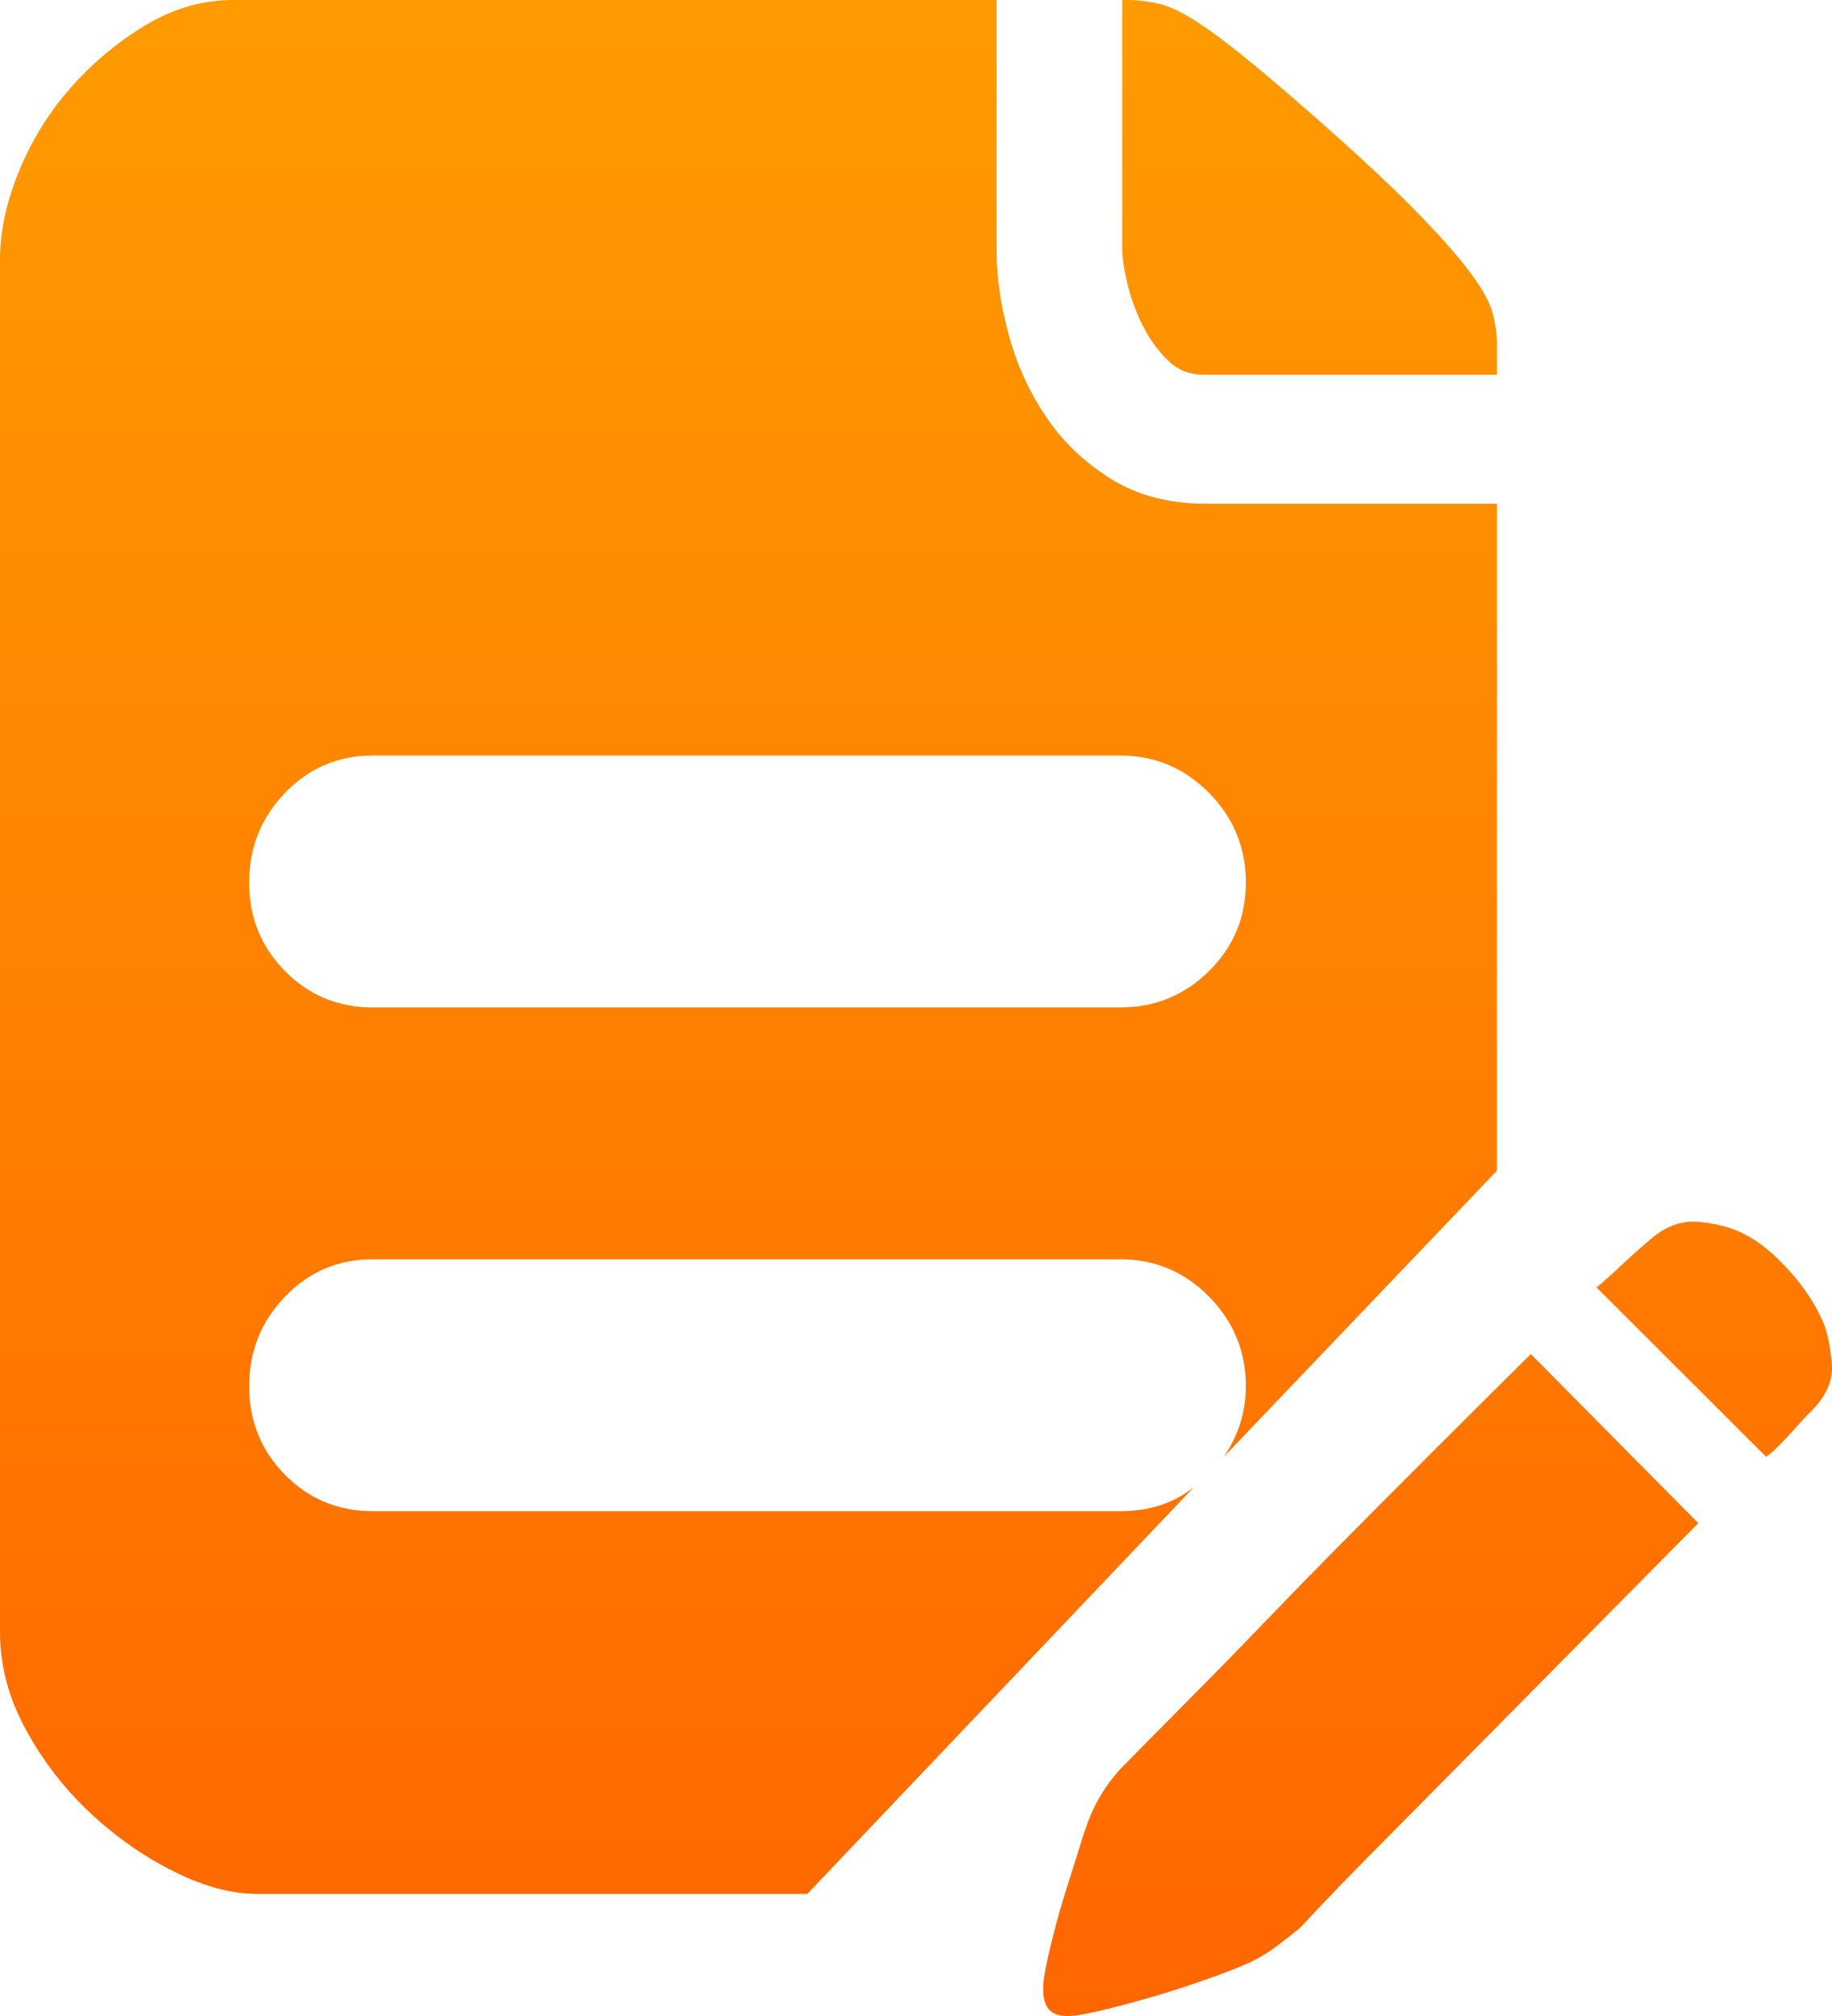 <svg width="20" height="22" viewBox="0 0 20 22" fill="none" xmlns="http://www.w3.org/2000/svg">
<path id="Vector" d="M13.143 4.09C12.984 4.09 12.85 4.035 12.741 3.925C12.632 3.815 12.541 3.687 12.469 3.54C12.396 3.393 12.342 3.243 12.306 3.089C12.27 2.935 12.251 2.807 12.251 2.704V0H12.295C12.425 0 12.549 0.015 12.665 0.044C12.781 0.073 12.922 0.143 13.089 0.253C13.256 0.363 13.459 0.517 13.698 0.715C13.938 0.912 14.239 1.173 14.601 1.495C14.993 1.847 15.305 2.144 15.537 2.386C15.769 2.627 15.947 2.833 16.07 3.001C16.194 3.17 16.27 3.313 16.299 3.43C16.328 3.547 16.342 3.65 16.342 3.738V4.09H13.143ZM19.911 14.446C19.955 14.563 19.984 14.71 19.998 14.886C20.013 15.061 19.94 15.23 19.781 15.391C19.708 15.464 19.643 15.534 19.585 15.6C19.527 15.666 19.476 15.721 19.432 15.765C19.374 15.824 19.324 15.868 19.28 15.897L17.43 14.05C17.517 13.977 17.615 13.889 17.724 13.786C17.833 13.684 17.924 13.603 17.996 13.544C18.17 13.383 18.359 13.313 18.562 13.335C18.765 13.357 18.932 13.405 19.062 13.478C19.207 13.552 19.363 13.68 19.53 13.863C19.697 14.046 19.824 14.241 19.911 14.446ZM12.23 16.491C12.549 16.491 12.817 16.403 13.035 16.227L8.813 20.668H2.807C2.532 20.668 2.23 20.588 1.904 20.426C1.578 20.265 1.273 20.052 0.99 19.789C0.707 19.525 0.471 19.221 0.283 18.876C0.094 18.532 0 18.176 0 17.81V2.836C0 2.529 0.069 2.206 0.207 1.869C0.345 1.532 0.533 1.228 0.773 0.956C1.012 0.685 1.284 0.458 1.589 0.275C1.893 0.092 2.212 2.1515e-08 2.546 2.1515e-08H10.88V2.748C10.88 3.027 10.924 3.327 11.011 3.65C11.098 3.972 11.232 4.269 11.414 4.54C11.595 4.812 11.831 5.039 12.121 5.222C12.411 5.405 12.759 5.497 13.165 5.497H16.342V12.775L13.361 15.897C13.521 15.662 13.601 15.406 13.601 15.127C13.601 14.746 13.466 14.42 13.198 14.149C12.93 13.878 12.607 13.742 12.23 13.742H4.069C3.692 13.742 3.373 13.878 3.112 14.149C2.851 14.42 2.72 14.746 2.72 15.127C2.72 15.508 2.851 15.831 3.112 16.095C3.373 16.359 3.692 16.491 4.069 16.491H12.23ZM4.069 8.245C3.692 8.245 3.373 8.381 3.112 8.652C2.851 8.923 2.72 9.249 2.72 9.63C2.72 10.012 2.851 10.334 3.112 10.598C3.373 10.862 3.692 10.994 4.069 10.994H12.23C12.607 10.994 12.93 10.862 13.198 10.598C13.466 10.334 13.601 10.012 13.601 9.63C13.601 9.249 13.466 8.923 13.198 8.652C12.93 8.381 12.607 8.245 12.23 8.245H4.069ZM12.273 19.261L12.556 18.975L13.1 18.425C13.318 18.206 13.557 17.96 13.818 17.689C14.079 17.418 14.34 17.15 14.601 16.886C15.225 16.256 15.929 15.552 16.712 14.776L18.54 16.622L16.429 18.755L15.646 19.547L14.928 20.272C14.725 20.478 14.554 20.654 14.416 20.8C14.279 20.947 14.203 21.027 14.188 21.042C14.116 21.101 14.036 21.163 13.949 21.229C13.862 21.295 13.775 21.35 13.688 21.394C13.601 21.438 13.466 21.493 13.285 21.559C13.104 21.625 12.919 21.687 12.73 21.746C12.541 21.804 12.36 21.855 12.186 21.899C12.012 21.944 11.881 21.973 11.794 21.987C11.62 22.017 11.504 21.995 11.446 21.922C11.388 21.848 11.374 21.724 11.403 21.548C11.417 21.46 11.446 21.328 11.49 21.152C11.533 20.976 11.584 20.796 11.642 20.613C11.7 20.43 11.755 20.258 11.805 20.096C11.856 19.935 11.896 19.825 11.925 19.767C12.012 19.576 12.128 19.408 12.273 19.261Z" fill="url(#paint0_linear_95_330)"/>
<defs>
<linearGradient id="paint0_linear_95_330" x1="10" y1="0" x2="10" y2="22" gradientUnits="userSpaceOnUse">
<stop stop-color="#FF9B00"/>
<stop offset="1" stop-color="#FF6600"/>
</linearGradient>
</defs>
</svg>
